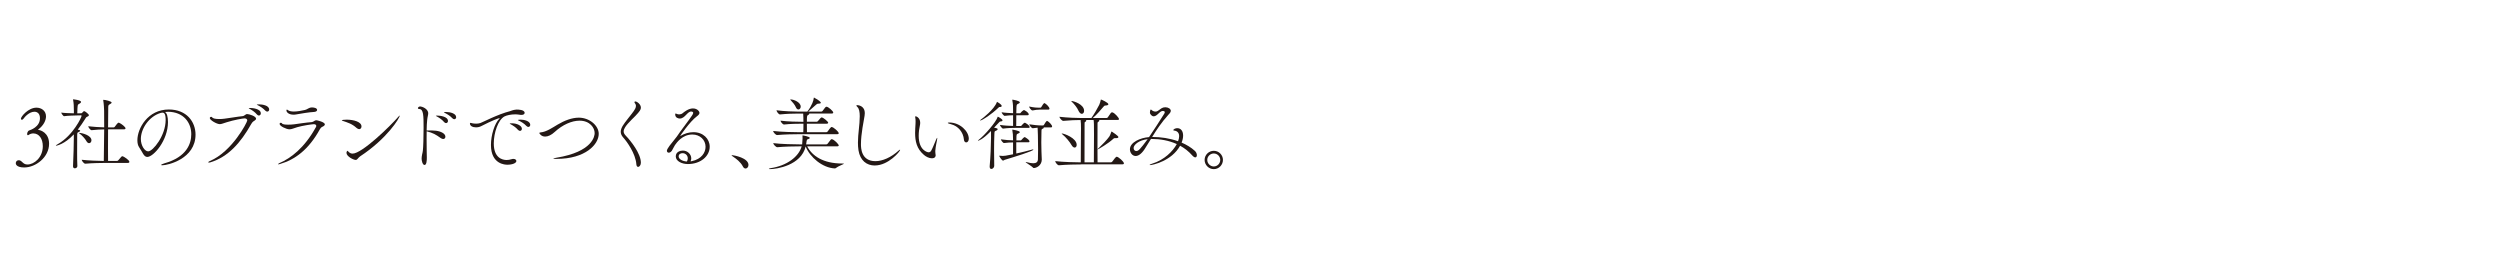 <?xml version="1.0" encoding="UTF-8"?><svg id="_レイヤー_2" xmlns="http://www.w3.org/2000/svg" width="1080" height="110" xmlns:xlink="http://www.w3.org/1999/xlink" viewBox="0 0 1080 110"><defs><style>.cls-1{fill:#231815;}.cls-1,.cls-2{stroke-width:0px;}.cls-3{clip-path:url(#clippath);}.cls-2{fill:none;}</style><clipPath id="clippath"><rect class="cls-2" width="1080" height="110"/></clipPath></defs><g id="_レイヤー_1-2"><g class="cls-3"><path class="cls-1" d="M10.53,72.35c-3.67,0-3.71-1.63-3.71-1.84,0-.48.27-1.29,1.36-1.29h.14c1.33.27,1.56,1.84,3.54,1.84,2.92,0,6.63-3.06,6.63-7.89,0-3.16-1.53-5.54-4.15-5.54-.61,0-1.46.27-1.77.54-.17.14-.37.24-.54.24s-.31-.14-.31-.48c0-.31.17-1.36.95-1.6.41-.14,4.59-1.46,4.59-5.24,0-2.01-1.12-2.82-2.38-2.82-2.28,0-4.25,2.31-4.69,2.96-.2.34-.51.51-.75.51-.2,0-.41-.17-.41-.44,0-.95,3.2-4.79,6.73-4.79,2.11,0,4.11,1.33,4.11,3.74,0,1.8-1.05,3.94-3.3,5.64-.03.03-.1.07-.1.14,0,.03.03.1.14.1.85.07,4.59,1.16,4.59,5.98,0,5.88-5.85,10.23-10.67,10.23Z"/><path class="cls-1" d="M38.41,49.75c0,.41-.61.61-.88.75-.34.17-.37.27-.88,1.09-.82,1.29-1.84,2.86-3.06,4.42.24.03.44.1.61.14.34.1.44.2.44.34,0,.2-.34.37-.44.44-.71.41-.85.14-.85,1.5,0,2.01-.03,4.73-.03,7.45,0,2.04,0,4.08.1,5.81v.07c0,.51-.48.95-1.09.95-.41,0-.78-.24-.78-.85v-.07c.2-4.56.34-9.35.34-12.04v-1.7c-4.01,4.32-7.51,4.9-7.62,4.9s-.14-.03-.14-.07c0-.1.31-.34.99-.71,6.46-3.74,10.13-11.52,10.13-12.14,0-.1-.07-.2-.24-.2l-1.43.03c-1.16.03-4.42.1-5.88.34h-.03c-.34,0-1.22-1.22-1.22-1.56,1.29.2,3.67.27,5.47.31v-1.02c0-1.67-.07-3.57-.34-4.76-.03-.1-.03-.17-.03-.2,0-.07.03-.07.07-.07,0,0,3.4.31,3.4,1.16,0,.17-.17.37-.44.58-.95.65-.99.14-1.12,2.21-.03.61-.07,1.56-.07,2.11h.37l1.36-.03c.14,0,.31-.1.48-.31.07-.1.54-.61.71-.61.48,0,2.11,1.33,2.11,1.77ZM39.5,60.63c0,.68-.44,1.22-1.02,1.22-.37,0-.82-.27-1.19-.95-.48-.92-1.94-2.52-2.92-3.2-.24-.17-.37-.24-.37-.27s.03-.03.1-.03c1.43,0,5.41,1.09,5.41,3.23ZM55.88,69.97c0,.2-.14.41-.71.41h-9.52c-1.9,0-5.92.07-8.8.34h-.03c-.58,0-1.53-1.29-1.53-1.7,2.89.34,7.17.48,9.55.51.07-3.03.14-8.67.17-13.63-1.67.03-3.64.14-5.41.34h-.03c-.54,0-1.46-1.29-1.46-1.7,2.14.27,4.83.41,6.9.48,0-2.96,0-5.64-.03-7.21,0-.65-.14-3.13-.37-4.42-.03-.1-.03-.14-.03-.2,0-.03.03-.07.1-.07.85,0,3.54.65,3.54,1.19,0,.24-.31.48-.75.71-.68.37-.71.48-.71,1.73,0,1.6-.03,4.69-.07,8.29h2.41c.2,0,.41-.14.51-.31,1.19-1.63,1.43-1.73,1.63-1.73.07,0,.14.03.2.03,1.02.41,2.79,1.84,2.79,2.41,0,.2-.17.44-.71.44h-6.83c-.03,2.62-.03,5.44-.03,8.12,0,1.97,0,3.84.03,5.51h3.91c.2,0,.41-.14.54-.31,1.29-1.63,1.5-1.7,1.7-1.7.1,0,.17.03.24.03.48.17,2.82,1.6,2.82,2.41Z"/><path class="cls-1" d="M72.57,52.67c0,8.09-6.29,15.13-8.94,15.13-1.56,0-2.04-2.11-3.5-4.15-.54-.75-.78-1.84-.78-3.06,0-5.13,4.49-13.29,13.6-13.29,7.68,0,11.52,5.34,11.52,10.84,0,10.5-12,13.26-14.38,13.26-.31,0-.48-.07-.48-.14,0-.17.54-.44,1.43-.71,9.66-2.72,11.59-8.53,11.59-12.58,0-4.96-3.3-9.62-10.03-9.69-.44,0-.88.07-1.33.1.85.48,1.29,2.14,1.29,4.28ZM60.85,60.05c0,2.86,1.67,5.34,3.16,5.34,2.07,0,7.55-6.83,7.55-13.56,0-2.65-.61-3.16-1.36-3.16-.27,0-.54.07-.95.17-4.9,1.53-8.4,6.76-8.4,11.22Z"/><path class="cls-1" d="M110.64,51.28c0,.2-.14.44-.51.71-.61.41-1.02.54-1.67,1.7-4.42,7.85-9.83,14.11-17.61,16.45-.24.07-.44.1-.58.1-.2,0-.31-.07-.31-.14,0-.14.24-.34.71-.54,9.55-4.01,16.15-16.73,16.15-17.54,0-.51-.44-.88-1.16-.88s-4.69.71-7.72,1.67c-1.5.44-2.21.82-2.99.82-1.33,0-4.32-1.77-4.32-2.62,0-.34.34-.54.61-.54.17,0,.34.07.41.2.31.54,1.53.75,3.03.75.71,0,1.5-.03,2.24-.14,1.63-.17,6.02-.95,7.79-1.09.95-.07,1.33-.92,2.04-.92.85,0,3.88.92,3.88,2.01ZM112.68,48.96c0,.54-.37.95-.85.95-.27,0-.58-.14-.85-.48-.92-1.09-2.14-1.87-3.06-2.38-.2-.1-.48-.24-.48-.31,0-.1.71-.1.78-.1.71,0,4.45.31,4.45,2.31ZM116.28,47.33c0,.51-.37.88-.82.88-.27,0-.58-.14-.88-.44-.95-1.05-2.21-1.8-3.16-2.28-.2-.1-.51-.2-.51-.27,0-.03.2-.14.95-.14,1.5,0,4.42.48,4.42,2.24Z"/><path class="cls-1" d="M140.33,53.76c0,.24-.14.44-.51.71-.58.41-1.05.31-1.63,1.36-4.9,8.91-10.81,13.16-17.27,15.03-.31.1-.51.14-.65.14-.1,0-.14-.03-.14-.1,0-.1.27-.31.65-.48,4.76-2.04,10.74-6.46,15.71-15.54.1-.17.14-.34.14-.48,0-.44-.37-.75-1.05-.75-.78,0-5.03.65-7.17,1.29-1.67.51-2.45.92-3.37.92-1.33,0-4.25-1.39-4.25-2.31,0-.37.27-.51.51-.51s.48.1.54.27c.17.41,1.29.54,2.65.54.78,0,1.63-.03,2.48-.14,1.6-.2,5.44-.82,7.62-.95.92-.07,1.29-.82,2.01-.82.41,0,3.74.78,3.74,1.8ZM137,47.5c0,.41-.44.78-1.22.85-2.41.14-5.37.65-8.06,1.12-.34.07-.65.07-.95.07-1.87,0-3.03-.95-3.03-1.84,0-.2.03-.34.24-.34.1,0,.24.07.34.17.61.48,1.56.65,2.65.65,1.56,0,3.37-.37,4.79-.68,1.09-.24,1.63-1.09,3.06-1.09.65,0,2.18.2,2.18,1.09Z"/><path class="cls-1" d="M156.17,54.61c0,.65-.41,1.19-.99,1.19-.34,0-.71-.17-1.16-.54-1.94-1.77-3.71-2.28-6.02-3.06-.24-.1-.34-.17-.34-.24,0-.14.99-.27,2.07-.27,2.99,0,6.43.92,6.43,2.92ZM155.56,67.56c-.44.31-.71.65-.95.92-.27.31-.51.61-.95.61-1.02,0-3.98-1.56-3.98-3.03,0-.44.27-.92.37-.92s.2.1.37.27c.51.58,1.09.95,1.9.95,4.08,0,16.39-12,19.75-15.91.34-.37.51-.54.58-.54.03,0,.03.03.03.07,0,.99-5.47,9.93-17.13,17.58Z"/><path class="cls-1" d="M192.41,59.06c0,.54-.34.99-.95.99-.31,0-.68-.14-1.12-.44-2.01-1.46-3.3-2.21-6.02-2.89,0,.99-.03,2.04-.03,3.06,0,4.11.1,8.09.1,8.33,0,1.09-.07,3.16-.99,3.16-.85,0-1.26-1.84-1.26-2.72,0-.51.07-1.09.2-1.77.2-1.05.2-.58.34-1.73.17-1.36.31-5.88.31-9.83,0-5.24-.03-8.12-1.87-8.12-.37,0-.58-.14-.58-.37,0-.27.34-.75,1.02-.75.61,0,3.43.92,3.43,2.99,0,.68-.31,1.46-.44,2.82-.14,1.09-.2,2.72-.24,4.56h.58c2.52,0,4.59,0,6.36,1.05.82.48,1.16,1.12,1.16,1.67ZM193.53,52.26c0,.51-.37.92-.82.92-.31,0-.61-.14-.88-.48-.92-1.09-2.11-1.84-3.03-2.35-.2-.1-.51-.24-.51-.31,0-.1.71-.1.78-.1.88,0,4.45.37,4.45,2.31ZM197.07,50.63c0,.51-.37.88-.82.88-.27,0-.54-.14-.85-.44-.95-1.05-2.21-1.77-3.13-2.24-.2-.1-.51-.24-.51-.31s.27-.14.95-.14c1.8,0,4.35.65,4.35,2.24Z"/><path class="cls-1" d="M223.21,47.33c.48,0,3.43,0,3.43,1.43,0,.48-.44.88-1.36.88-.24,0-.51,0-.78-.07-.61-.1-1.29-.17-1.94-.17-1.83,0-3.67.41-4.66.92-2.72,1.46-4.59,7.07-4.59,11.63,0,6.29,3.71,7.17,5.54,7.17.68,0,1.39-.1,2.11-.34.31-.1.58-.14.82-.14.78,0,1.29.41,1.29.92,0,.88-1.67,1.6-3.91,1.6-.75,0-7.07-.07-7.07-8.53,0-4.28,1.56-9.25,3.6-11.32.17-.17.24-.24.24-.27s0-.03-.03-.03c-.51,0-3.37,1.09-7.99,3.47-.68.37-1.5.54-2.28.54-1.39,0-2.62-.58-2.62-1.67,0-.2.1-.27.24-.27.24,0,.54.14.75.17.48.1,1.05.17,1.7.17.58,0,1.19-.07,1.83-.27.85-.27,7.48-3.77,12.82-5.13.58-.14,1.12-.54,2.72-.68h.14ZM223.75,56.07c-.92-1.09-2.14-1.84-3.06-2.35-.2-.1-.51-.24-.51-.31,0-.14.92-.14.99-.14,2.18,0,4.28,1.05,4.28,2.35,0,.54-.34.92-.82.92-.27,0-.58-.14-.88-.48ZM227.39,54.4c-.95-1.05-2.21-1.77-3.16-2.24-.2-.1-.51-.2-.51-.31,0-.03.24-.17,1.16-.17,1.43,0,4.18.54,4.18,2.28,0,.51-.37.88-.82.88-.27,0-.54-.14-.85-.44Z"/><path class="cls-1" d="M240.44,68.65c-1.05,0-1.43-.07-1.43-.14,0-.1.78-.27,1.36-.37,15.77-2.58,16.52-9.45,16.52-10.64,0-2.24-2.01-5.37-6.53-5.37-3.3,0-7.28,1.7-10.71,4.86-1.46,1.36-2.92,2.01-4.15,2.01-1.84,0-2.52-1.5-2.52-1.5,0-.14.14-.27.58-.31,2.38-.17,5.1-2.04,7.34-3.37,2.92-1.73,6.12-2.99,9.15-2.99,4.62,0,8.6,3.43,8.6,7,0,4.52-5.71,10.81-18.22,10.81Z"/><path class="cls-1" d="M274.9,70.93c-.34-4.62-4.11-9.83-5.75-11.63-.68-.78-.99-1.56-.99-2.38s.31-1.63.82-2.52c.99-1.7,3.81-4.96,4.83-6.46.41-.58.92-1.43.92-2.21,0-.34-.1-.68-.34-.99-.2-.24-.31-.44-.31-.61,0-.2.14-.31.37-.31.75,0,2.41,1.26,2.41,2.65,0,1.05-.88,1.9-1.19,2.31-1.26,1.6-4.52,4.25-5.71,6.36-.31.54-.54,1.05-.54,1.63,0,.54.24,1.12.85,1.77,2.28,2.35,6.59,7.82,6.59,11.76,0,1.05-.65,1.8-1.19,1.8-.37,0-.71-.34-.78-1.19Z"/><path class="cls-1" d="M298.82,69.63c4.22-.88,5.98-3.71,5.98-6.22,0-2.96-2.41-5.3-5.68-5.3-4.39,0-6.8,3.54-7.55,4.59-.37.54-1.05,2.01-1.33,2.41-.44.61-.92.85-1.33.85-.48,0-.82-.34-.82-.85,0-.88,2.28-3.6,2.75-4.15,1.09-1.26,2.04-2.62,3.09-4.18,1.09-1.6,3.54-4.62,5.03-6.9.31-.48.51-.85.51-1.12,0-.48-.65-.58-.92-.58-1.63,0-2.69,3.03-4.86,3.03-.65,0-2.01-.31-2.01-1.8,0-.27.07-.37.2-.37.17,0,.41.14.68.24.27.1.58.14.88.14.51,0,1.05-.17,1.46-.51.54-.48,2.52-2.07,4.42-2.07,2.07,0,2.86,1.46,2.86,1.9,0,.51-.44,1.02-1.16,1.53-3.03,2.28-7.21,8.4-7.21,8.5h.03s.07,0,.17-.07c1.63-.99,3.6-1.6,5.54-1.6,4.21,0,7.04,2.86,7.04,6.29,0,4.01-3.84,7.48-9.42,7.48-2.65,0-5.24-1.26-5.24-3.3s2-2.52,3.09-2.52c1.94,0,3.6,1.56,3.6,3.37,0,.41-.1.85-.31,1.29l.44-.07ZM297.12,68.41c0-1.26-.99-2.24-2.24-2.24-.82,0-1.7.41-1.7,1.39,0,1.22,1.73,2.11,3.57,2.21.27-.48.37-.92.37-1.36Z"/><path class="cls-1" d="M320.92,71.91c-.99-1.94-2.86-3.3-4.18-4.21-.34-.24-.71-.44-.71-.58,0-.03.07-.07.2-.07.95,0,7.11,1.19,7.11,4.22,0,.88-.61,1.53-1.26,1.53-.41,0-.85-.27-1.16-.88Z"/><path class="cls-1" d="M364.54,70.72c0,.24-2.41,1.02-3.4,1.84-.17.14-.27.2-.51.2-5.34-.24-10.78-4.86-12.58-9.49-1.97,8.19-12.54,9.79-15.37,9.79-.41,0-.54-.03-.54-.1,0-.1.34-.24.75-.31,6.94-1.02,12.14-4.86,13.43-9.42h-1.22c-1.8,0-6.36.07-9.28.37h-.03c-.65,0-1.77-1.33-1.77-1.77,3.33.44,9.38.54,11.25.54h1.26c.07-.44.17-1.97.17-2.58,0-.34,0-.71-.03-1.09,0-.17,0-.2.07-.2.17,0,3.09.51,3.09,1.09,0,.17-.2.34-.68.51-.58.2-.61.03-.85,1.94,0,.1-.03.24-.07.34h8.74c.2,0,.44-.14.58-.31,1.33-1.8,1.46-1.94,1.73-1.94.95,0,3.06,2.21,3.06,2.69,0,.2-.17.41-.71.41h-12.92c2.14,4.15,6.94,7.41,15.06,7.41h.44c.24,0,.34.03.34.07ZM362.33,57.53c0,.24-.14.44-.71.44h-16.28c-1.8,0-6.63.07-9.62.37h-.03c-.61,0-1.7-1.29-1.7-1.73v-.03c3.4.44,9.66.54,11.53.54h1.5c.07-1.22.03-1.67.07-3.67h-.92c-1.67,0-4.69.03-7.45.34h-.03c-.58,0-1.5-1.22-1.5-1.63v-.03c3.13.41,7.41.48,9.14.48h.75c0-1.02-.03-2.65-.1-3.54h-2.28c-1.73,0-4.86.07-7.72.37h-.03c-.61,0-1.5-1.33-1.5-1.77v-.03c3.26.44,7.58.58,9.38.58h3.94c2.18-2.92,2.69-4.9,2.75-5.75.03-.2.03-.31.14-.31.03,0,.14.03.24.14,1.77.88,2.72,1.84,2.72,2.07,0,.27-.41.41-1.05.41-.51,0-.58.1-.92.37-.61.54-2.48,2.21-3.5,3.06h5.68c.2,0,.41-.14.54-.31.99-1.39,1.33-1.8,1.67-1.8.75,0,2.92,1.9,2.92,2.52,0,.24-.17.44-.71.44h-9.69s.03.07.03.14c0,.17-.2.37-.54.51-.44.17-.48.65-.48,2.89h4.28c.2,0,.37-.17.51-.31,1.05-1.26,1.33-1.56,1.6-1.56.65,0,2.82,1.8,2.82,2.28,0,.2-.17.44-.71.44h-8.5c0,1.39,0,2.86.03,3.67h8.33c.2,0,.51-.14.61-.31,1.29-1.84,1.53-1.94,1.7-1.94.88,0,3.09,2.11,3.09,2.65ZM345.91,46.04c0,.71-.44,1.26-.99,1.26-.41,0-.85-.31-1.16-1.09-.37-.88-1.43-2.18-2.18-2.92-.14-.14-.2-.24-.2-.27,0-.07.07-.07.17-.07,1.36,0,4.35,1.22,4.35,3.09Z"/><path class="cls-1" d="M377.91,71.5c-3.5,0-6.32-2.14-7.04-6.53-.17-1.12-.24-2.24-.24-3.37,0-3.77.78-7.62.78-11.39,0-1.87-.27-3.3-1.02-3.98-.31-.31-.44-.51-.44-.61,0-.14.14-.2.34-.2.27,0,3.3.14,3.3,3.5,0,.34-.03.71-.1,1.12-.34,2.14-1.56,7.85-1.56,12.24,0,1.63.07,7.34,6.25,7.34,3.03,0,6.73-1.56,10.13-4.66.2-.2.37-.27.44-.27s.1.03.1.1c0,.58-5.03,6.7-10.95,6.7Z"/><path class="cls-1" d="M404.21,67.05c0,.37-.1,1.33-1.67,1.33-1.19,0-2.55-.71-3.4-1.46-3.16-2.69-3.81-5.95-3.81-9.49,0-1.29.1-2.62.17-3.94.03-.34.03-.68.03-.99,0-.65-.03-1.19-.14-1.73,0-.1-.03-.17-.03-.24,0-.2.07-.31.2-.31.07,0,1.97.48,1.97,2.86,0,.41-.07.82-.14,1.16-.27,1.16-.51,2.75-.51,4.42,0,6.39,3.84,7.14,4.28,7.14.54,0,.88-.31,1.12-.71.68-1.19,1.46-3.3,2.04-4.62.31-.68.44-.92.51-.92s.07.07.07.2c0,.27-.1.78-.14.95-.14.85-.54,2.35-.71,4.45v.37c0,.61.1.99.14,1.43v.1ZM416.41,60.29c-.27-3.16-2.48-5.85-5.47-6.59-1.02-.24-1.5-.48-1.5-.61,0-.1.24-.17.65-.17,4.62,0,8.43,3.77,8.43,7,0,1.05-.58,1.6-1.12,1.6-.48,0-.92-.41-.99-1.22Z"/><path class="cls-1" d="M427.54,71.78c.34-3.43.58-9.45.58-12.17v-3.03c-3.74,3.88-5.51,4.22-5.58,4.22s-.07,0-.07-.03c0-.07.14-.24.41-.44,2.45-1.84,7.51-7.72,8.09-9.79.03-.1.03-.14.07-.14.2,0,2.04,1.09,2.04,1.56,0,.24-.17.48-.82.51-.37.03-.41.1-.78.51l-2.04,2.18c1.26.2,1.56.41,1.56.65,0,.2-.2.41-.54.58-.78.37-.82.14-.88,1.43-.1,1.97-.14,4.62-.14,7.31,0,2.35.03,4.73.07,6.53,0,.61-.58,1.33-1.22,1.33-.41,0-.75-.27-.75-.95v-.24ZM431.83,46.21c-.2,0-.27.07-.54.34-2.89,2.79-6.97,5.51-7.85,5.51-.03,0-.07,0-.07-.03,0-.07.1-.2.31-.34.85-.58,5.78-4.42,6.94-7.51.07-.14.07-.17.14-.17.03,0,1.97,1.09,1.97,1.73,0,.2-.14.48-.61.48h-.27ZM439.03,61.48v4.83c2.38-.54,5.07-1.16,6.87-1.7.14-.03.24-.07.34-.07s.17.03.17.1c0,.65-8.53,3.23-12.41,4.42-.34.1-.48.34-.65.34-.54,0-1.7-1.87-1.7-2.07,0-.07.07-.07.07-.07.48.07,1.02.1,1.5.1.44,0,1.26-.03,4.42-.71v-5.13c-1.12.03-2.52.07-3.91.27h-.03c-.37,0-1.33-1.22-1.33-1.6,1.73.27,3.84.41,5.27.44v-.31c0-1.87-.1-2.92-.31-4.01-.03-.1-.03-.2-.03-.24q0-.07.07-.07c.17,0,3.2.48,3.2,1.09,0,.17-.17.34-.58.54-.61.31-.82.14-.88,1.29-.03.44-.03,1.05-.03,1.73h1.94c.07,0,.2-.14.31-.27.24-.37,1.09-1.16,1.33-1.16.07,0,.1.03.14.03,1.46.88,1.94,1.43,1.94,1.87,0,.17-.1.34-.44.34h-5.24ZM438.46,55.25c-1.09,0-3.16.03-5.13.31h-.03c-.37,0-1.33-1.22-1.33-1.6,1.9.31,4.25.41,5.68.44v-4.62c-1.05.03-2.35.1-3.6.27h-.03c-.41,0-1.33-1.19-1.33-1.56,1.63.27,3.54.34,4.96.41v-1.26c0-1.36,0-2.62-.31-4.22-.03-.14-.03-.2-.03-.27s0-.1.1-.1c0,0,3.16.44,3.16,1.19,0,.17-.17.34-.58.54-.54.27-.82.2-.88,1.43-.03.65-.07,1.6-.07,2.72h1.67c.07,0,.17-.14.27-.27.27-.41,1.19-1.12,1.36-1.12.07,0,.1.03.14.03,1.36.65,1.94,1.46,1.94,1.8,0,.2-.1.41-.48.41h-4.9c0,1.56-.03,3.3-.03,4.66h2.07c.07,0,.17-.14.27-.27.27-.41,1.12-1.16,1.36-1.16.07,0,.1.03.14.03,1.22.65,1.97,1.39,1.97,1.87,0,.17-.1.34-.44.34h-5.92ZM450.83,55.05c.07.03.1.1.1.14,0,.14-.14.24-.34.34-.68.34-.65.2-.68,1.46-.03,1.63-.07,3.2-.07,4.52,0,1.67.03,3.03.07,3.94.03.99.14,2.86.14,3.57-.07,2.45-2.28,3.57-3.47,3.57-.2,0-.27-.1-.41-.27-.44-.54-3.09-2.04-3.09-2.31,0-.03.03-.03.1-.03s.17.03.34.07c1.16.31,2.07.48,2.82.48,1.29,0,1.97-.51,2.04-1.63.03-.75.07-2.41.07-4.39,0-4.59-.14-8.74-.2-9.35-.48.03-1.09.14-2.04.24h-.03c-.58,0-1.53-1.29-1.53-1.7,1.84.27,3.6.51,5.81.51h.14c.17,0,.31-.14.41-.31.24-.44,1.02-1.67,1.26-1.67.07,0,.14.03.17.03.71.34,2.07,1.7,2.07,2.38,0,.2-.14.41-.51.41h-3.16ZM449.06,47.37c-1.16,0-1.46.1-2.96.34h-.07c-.58,0-1.46-1.29-1.46-1.7,2.24.48,3.37.51,4.11.51h.82c.17,0,.27-.14.37-.31.24-.44,1.02-1.67,1.26-1.67.07,0,.14.03.17.03.71.34,2.07,1.7,2.07,2.38,0,.2-.14.41-.51.41h-3.81Z"/><path class="cls-1" d="M467.06,71.03c-1.9,0-6.49.07-9.59.37h-.03c-.65,0-1.6-1.36-1.6-1.8,3.37.41,8.8.54,11.05.54,0-2.28.07-9.52.07-11.93,0-.44.03-1.53.03-2.72,0-1.39-.03-2.89-.17-3.64-1.87,0-4.66.1-7.45.37h-.03c-.65,0-1.67-1.33-1.67-1.77,3.43.41,7.75.54,9.66.54h4.15c1.02-1.39,2.69-4.25,3.4-5.71.34-.71.48-1.43.61-1.94.07-.27.07-.34.14-.34.24,0,3.2,1.36,3.2,2.04,0,.27-.41.51-1.19.54-.54.03-.65.17-.95.54-.85.99-2.92,3.5-4.62,4.86h5.98c.24,0,.44-.14.54-.31,1.26-1.94,1.46-2.14,1.8-2.14.1,0,.17.03.24.03,1.09.37,2.79,2.41,2.79,2.89,0,.2-.17.37-.71.37h-7.96c.1.07.17.17.17.27,0,.2-.24.48-.54.58-.17.07-.24.27-.24.65-.03,2.21-.03,7-.03,11.12.1-.1.37-.31.68-.61,1.16-1.05,3.64-3.67,4.42-4.83.48-.71.65-1.5.85-1.94.07-.17.1-.24.17-.24.03,0,.1.07.24.14.27.14,2.69,1.77,2.69,2.24,0,.27-.31.48-.95.48h-.58c-.41,0-.51.14-.85.44-1.73,1.63-6.22,4.42-6.66,4.42,0,2.24.03,4.28.03,5.58h5.78c.24,0,.48-.14.58-.31.71-1.02,1.6-2.11,1.87-2.11.78,0,3.16,2.14,3.16,2.86,0,.24-.17.44-.75.44h-17.71ZM462.81,62.53c-.54-1.02-2.35-3.33-3.94-4.56-.14-.1-.2-.2-.2-.24,0-.07.03-.07.1-.07.88,0,6.36,1.97,6.36,4.93,0,.68-.37,1.16-.88,1.16-.44,0-.95-.34-1.43-1.22ZM465.84,47.71c-.44-1.09-1.8-2.82-2.82-3.74-.14-.14-.24-.24-.24-.27s.03-.07.14-.07c.78,0,5.41,1.39,5.41,4.25,0,.78-.44,1.29-.99,1.29-.48,0-1.05-.44-1.5-1.46ZM472.54,70.14c0-2.28.07-9.52.07-11.93,0-4.22-.03-5.61-.17-6.36h-3.33c.1.07.17.17.17.27,0,.2-.24.44-.54.58-.17.07-.2.27-.2.65-.03,1.46-.03,2.79-.03,16.79h4.05Z"/><path class="cls-1" d="M497.2,60.05c-1.02,1.63-1.94,3.16-2.75,4.42-1.43,2.14-2.75,2.92-3.84,2.92-1.5,0-2.48-1.46-2.48-2.92,0-2.99,4.49-4.96,8.26-5.24,2.04-2.99,4.42-6.73,6.56-10.1.1-.17.24-.44.24-.68s-.24-.51-.88-.51h-.17c-1.36.24-2.24,2.31-3.77,2.31-.75,0-1.6-.92-1.6-1.6,0-.14.07-1.33.41-1.33.14,0,.31.2.48.34.37.31.95.54,1.53.54.31,0,.71-.03,1.6-.71.68-.48,1.33-1.16,2.62-1.16s2.38.71,2.38,1.56c0,.68-.71,1.33-1.12,1.77-2.89,3.2-5.1,6.53-6.94,9.52h.31c3.4,0,7.28.54,10.88,1.84.31-.78.48-1.53.48-2.18,0-1.36-.71-2.31-2.31-2.45-.03,0-.2-.03-.2-.17,0-.44.99-.85,1.67-.85,1.63,0,2.55,1.29,2.55,3.2,0,.92-.2,1.94-.65,3.03,2.11.92,4.08,2.07,5.71,3.57.61.54.88,1.29.88,1.87,0,.54-.24.95-.68.95-.34,0-.82-.27-1.39-.92-1.5-1.7-3.23-3.06-5.17-4.11-3.64,6.63-11.93,8.36-12.92,8.36-.17,0-.24-.03-.24-.07,0-.14.51-.37,1.36-.65,4.9-1.53,8.64-5.17,10.37-8.36-3.4-1.56-7.24-2.21-10.88-2.21h-.27ZM489.72,63.92c0,.68.41,1.33,1.12,1.33,1.02,0,1.63-.71,4.96-5.13-3.81.41-6.08,2.45-6.08,3.81Z"/><path class="cls-1" d="M520.39,69.09c0-2.18,1.8-3.94,3.98-3.94s3.94,1.77,3.94,3.94-1.77,3.98-3.94,3.98-3.98-1.8-3.98-3.98ZM527.15,69.09c0-1.53-1.26-2.79-2.79-2.79s-2.82,1.26-2.82,2.79,1.29,2.82,2.82,2.82,2.79-1.29,2.79-2.82Z"/></g></g></svg>